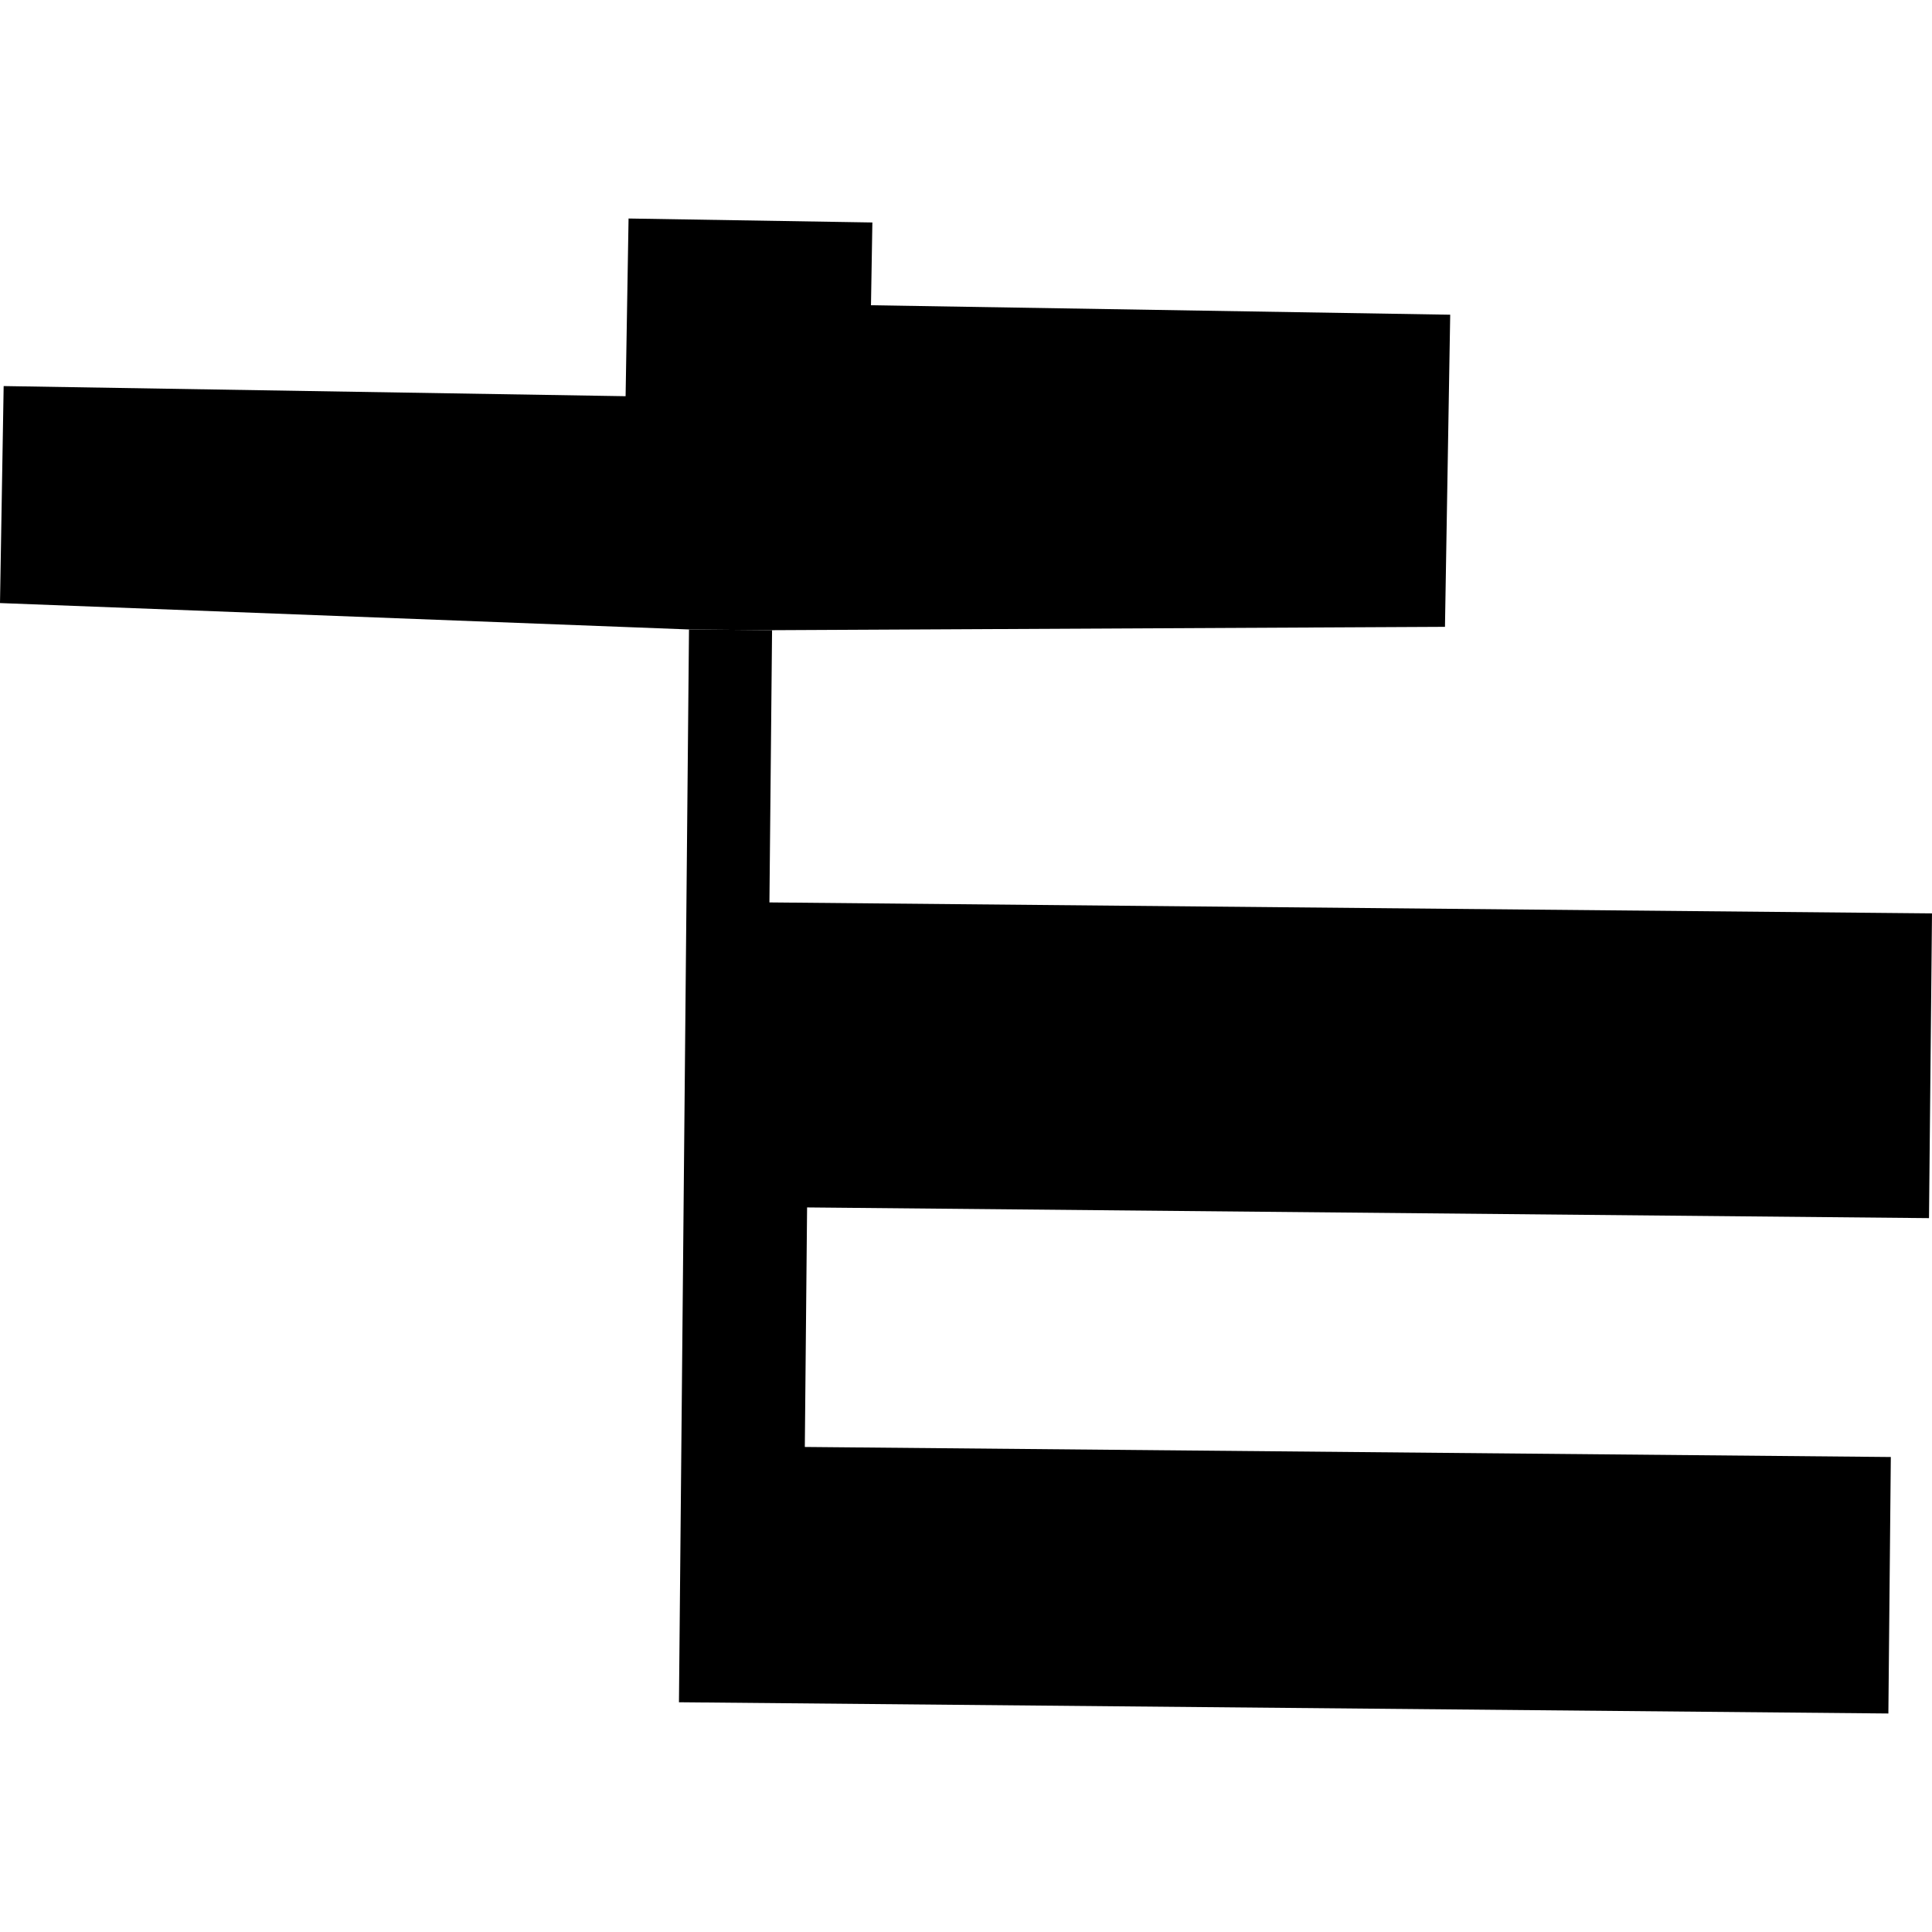 <?xml version="1.0" encoding="utf-8" standalone="no"?>
<!DOCTYPE svg PUBLIC "-//W3C//DTD SVG 1.1//EN"
  "http://www.w3.org/Graphics/SVG/1.1/DTD/svg11.dtd">
<!-- Created with matplotlib (https://matplotlib.org/) -->
<svg height="288pt" version="1.1" viewBox="0 0 288 288" width="288pt" xmlns="http://www.w3.org/2000/svg" xmlns:xlink="http://www.w3.org/1999/xlink">
 <defs>
  <style type="text/css">
*{stroke-linecap:butt;stroke-linejoin:round;}
  </style>
 </defs>
 <g id="figure_1">
  <g id="patch_1">
   <path d="M 0 288 
L 288 288 
L 288 0 
L 0 0 
z
" style="fill:none;opacity:0;"/>
  </g>
  <g id="axes_1">
   <g id="PatchCollection_1">
    <path clip-path="url(#p3e5f158000)" d="M 216.179 46.914 
L 215.399 93.441 
L 115.09 93.94 
L 102.708 93.832 
L -0 89.897 
L 0.545 57.551 
L 93.257 59.062 
L 93.699 32.573 
L 130.043 33.164 
L 129.835 45.502 
L 216.179 46.914 
"/>
    <path clip-path="url(#p3e5f158000)" d="M 115.09 93.94 
L 114.697 134.522 
L 288 136.157 
L 287.553 181.585 
L 120.311 179.989 
L 119.973 215.696 
L 281.861 217.194 
L 281.496 255.427 
L 101.211 253.752 
L 102.708 93.832 
L 115.09 93.94 
"/>
   </g>
  </g>
 </g>
 <defs>
  <clipPath id="p3e5f158000">
   <rect height="222.855" width="288" x="0" y="32.573"/>
  </clipPath>
 </defs>
</svg>
